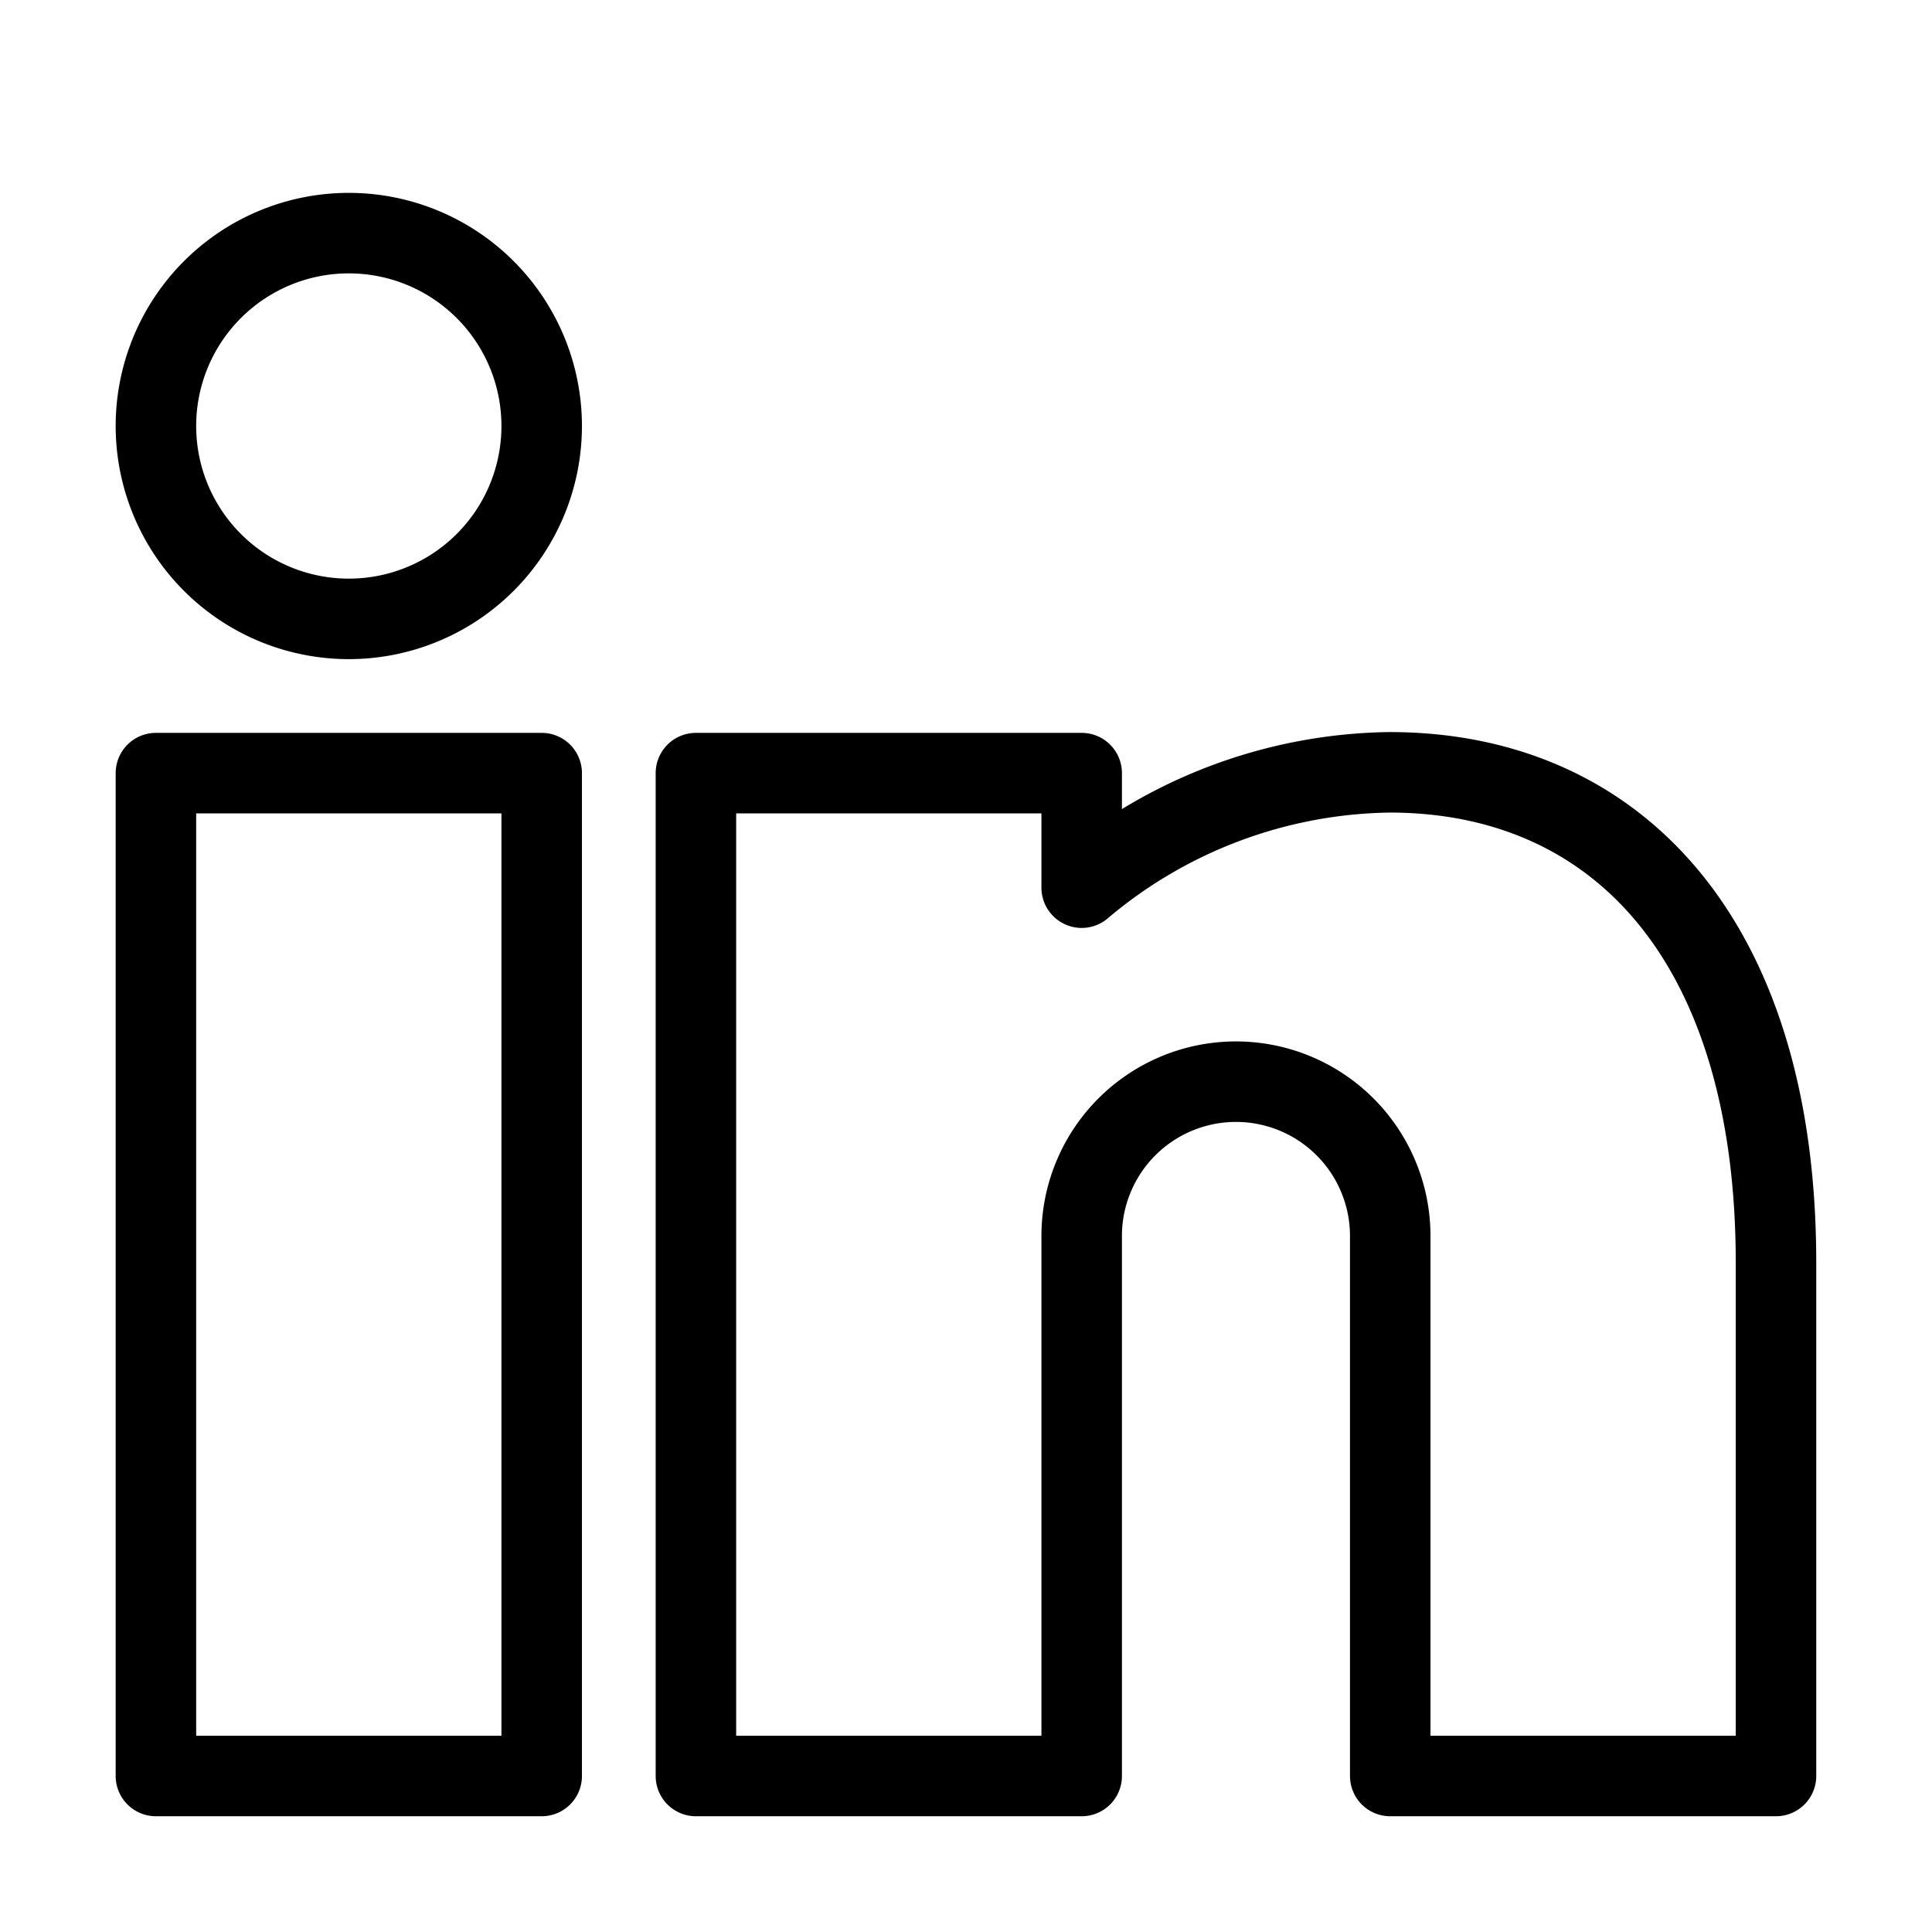 <svg xmlns="http://www.w3.org/2000/svg" viewBox="-0.5 -0.5 24 24" height="24" width="24"><defs></defs><title>professional-network-linkedin</title><path d="M6.229 21.562h-4.792v-12.458h4.792Zm8.625 -8.625a1.917 1.917 0 0 0 -1.917 1.917v6.708h-4.792v-12.458h4.792v1.423a6.044 6.044 0 0 1 3.824 -1.433c2.839 0 4.801 2.108 4.801 6.09V21.562h-4.792v-6.708a1.917 1.917 0 0 0 -1.917 -1.917ZM6.229 4.792A2.396 2.396 0 1 1 3.833 2.396 2.396 2.396 0 0 1 6.229 4.792Z" fill="none" stroke="#000000" stroke-linecap="round" stroke-linejoin="round" stroke-width="1"></path></svg>
